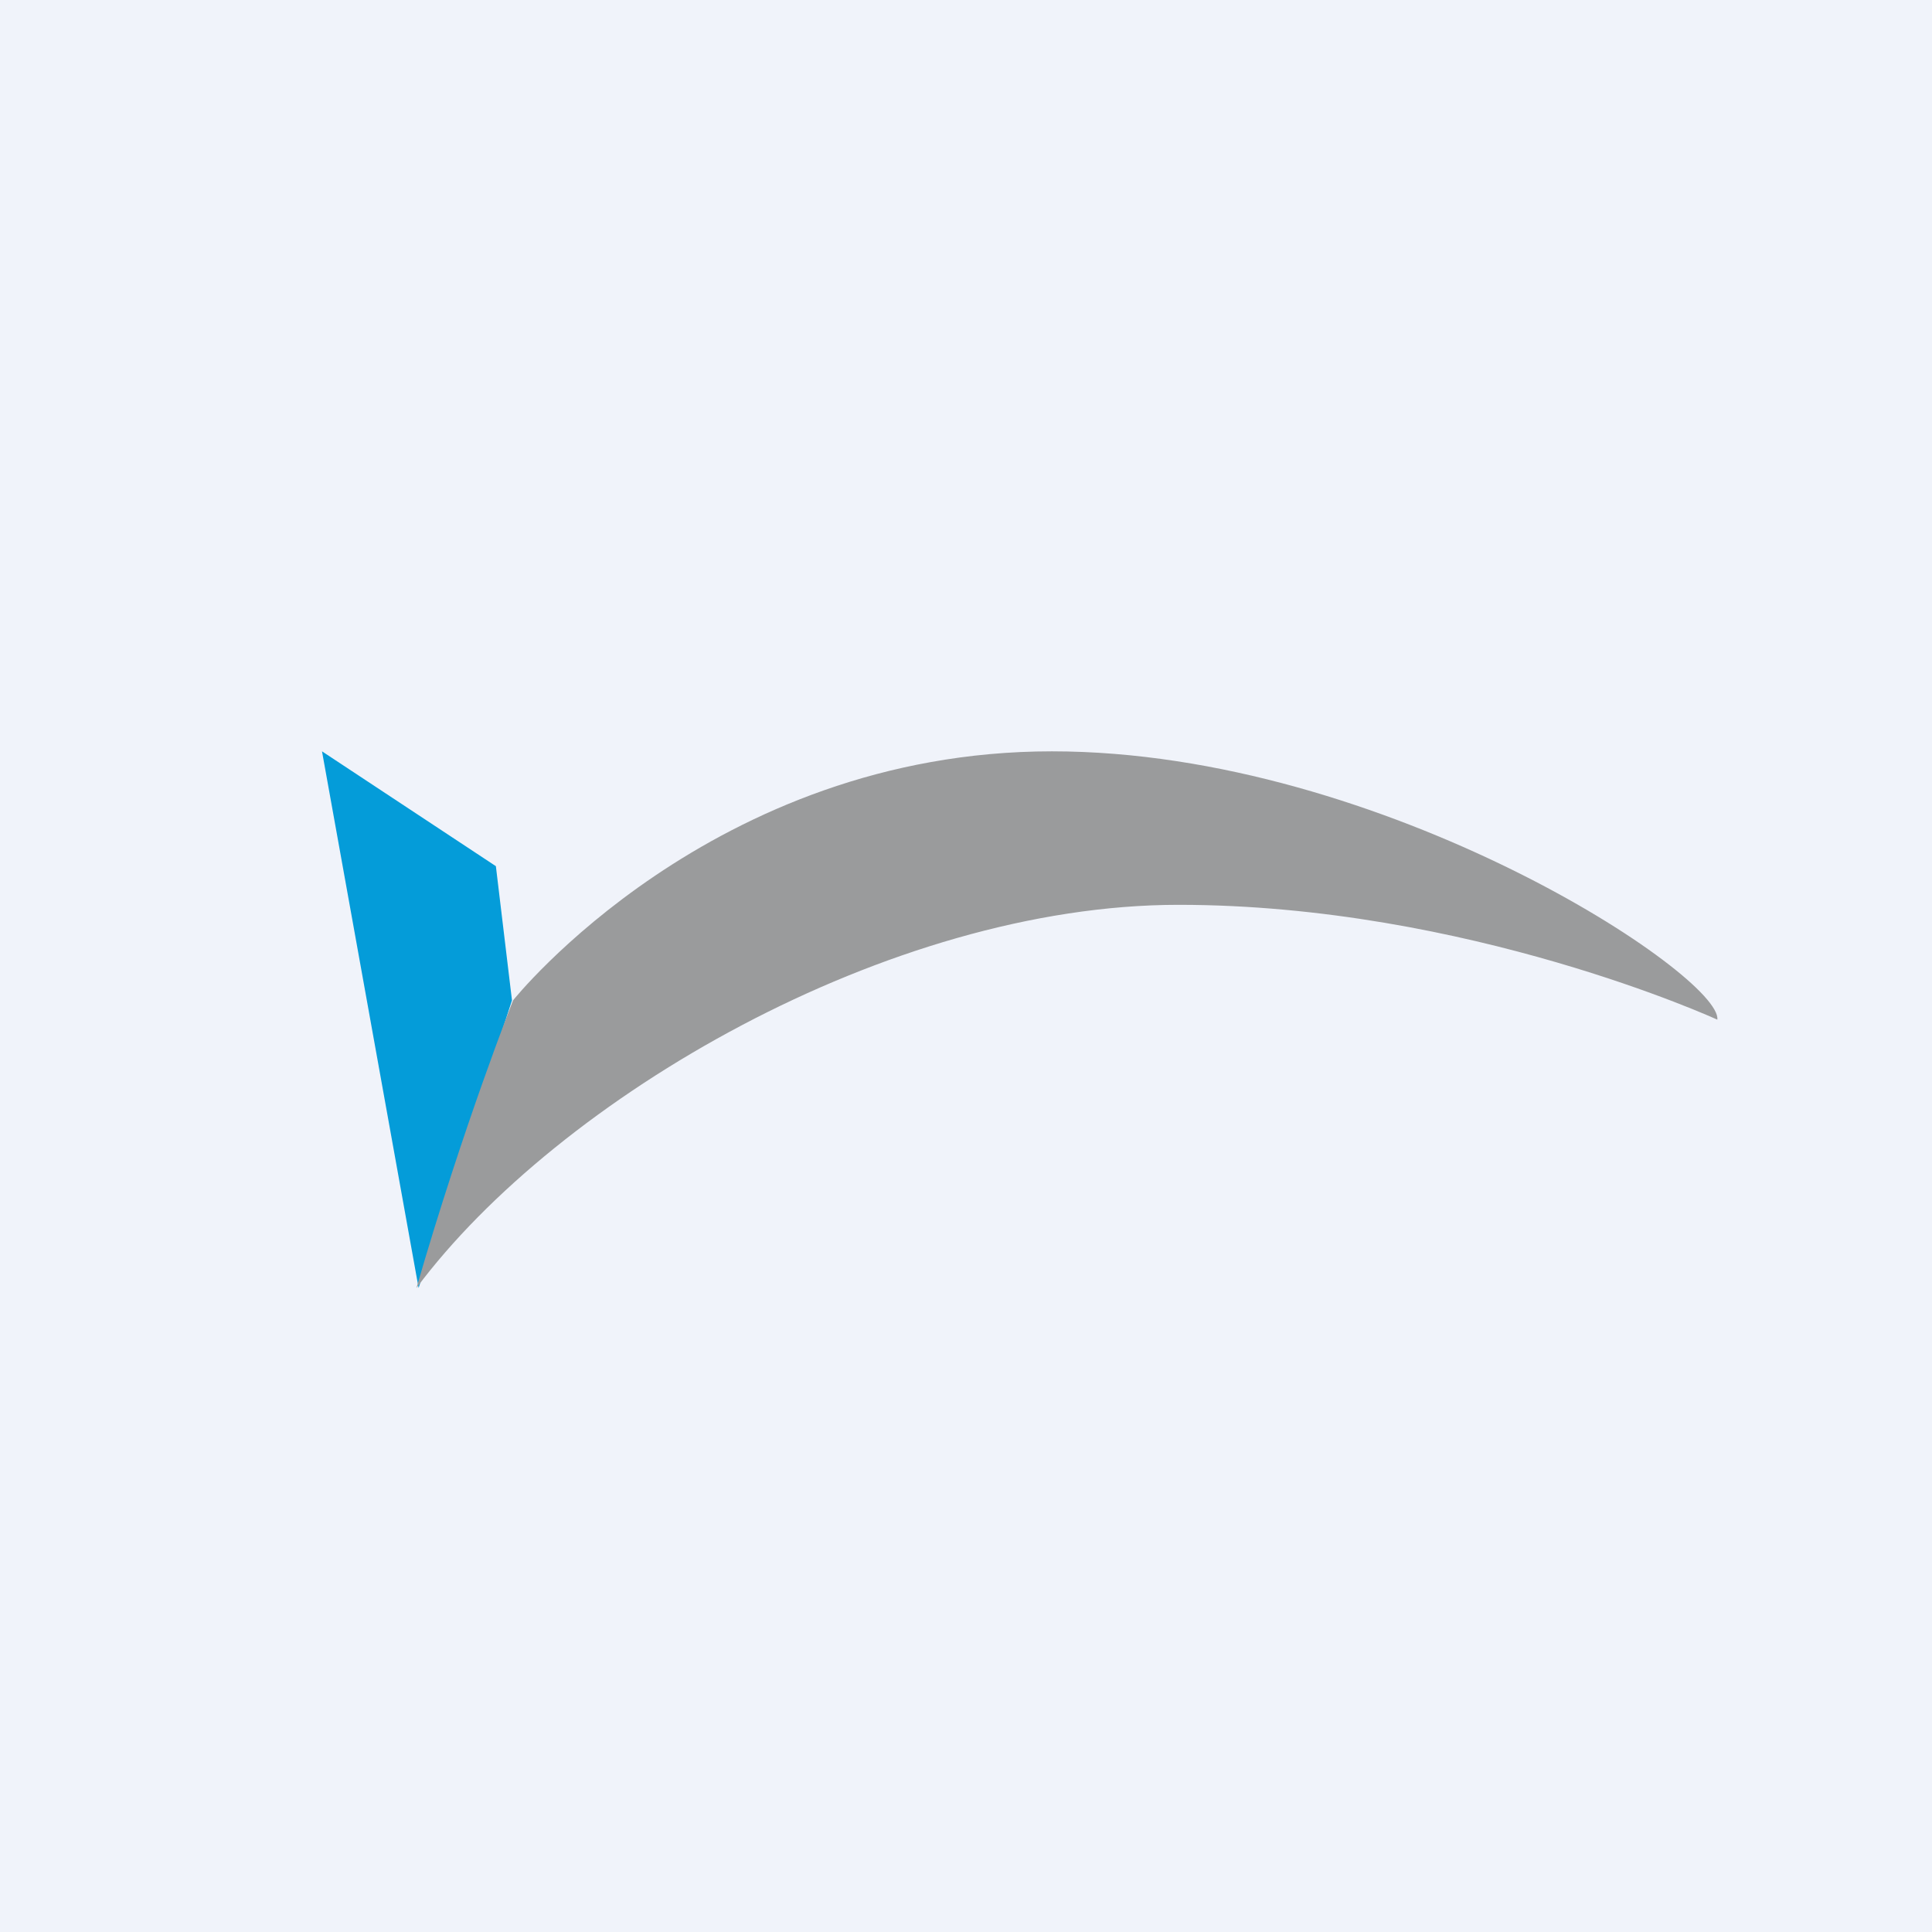 <svg xmlns="http://www.w3.org/2000/svg" viewBox="0 0 18 18"><path fill="#F0F3FA" d="M0 0h18v18H0z"/><path fill="#049CD9" d="m3 7 1.62 1.07.15 1.25L3.9 12 3 7Z"/><path fill="#9A9B9C" d="M16 9.5s-2.33-1.07-5.02-1.07c-2.7 0-5.78 1.8-7.1 3.57.44-1.52.9-2.68.9-2.68S6.63 7 9.8 7c3.1 0 6.25 2.1 6.2 2.5Z"/></svg>